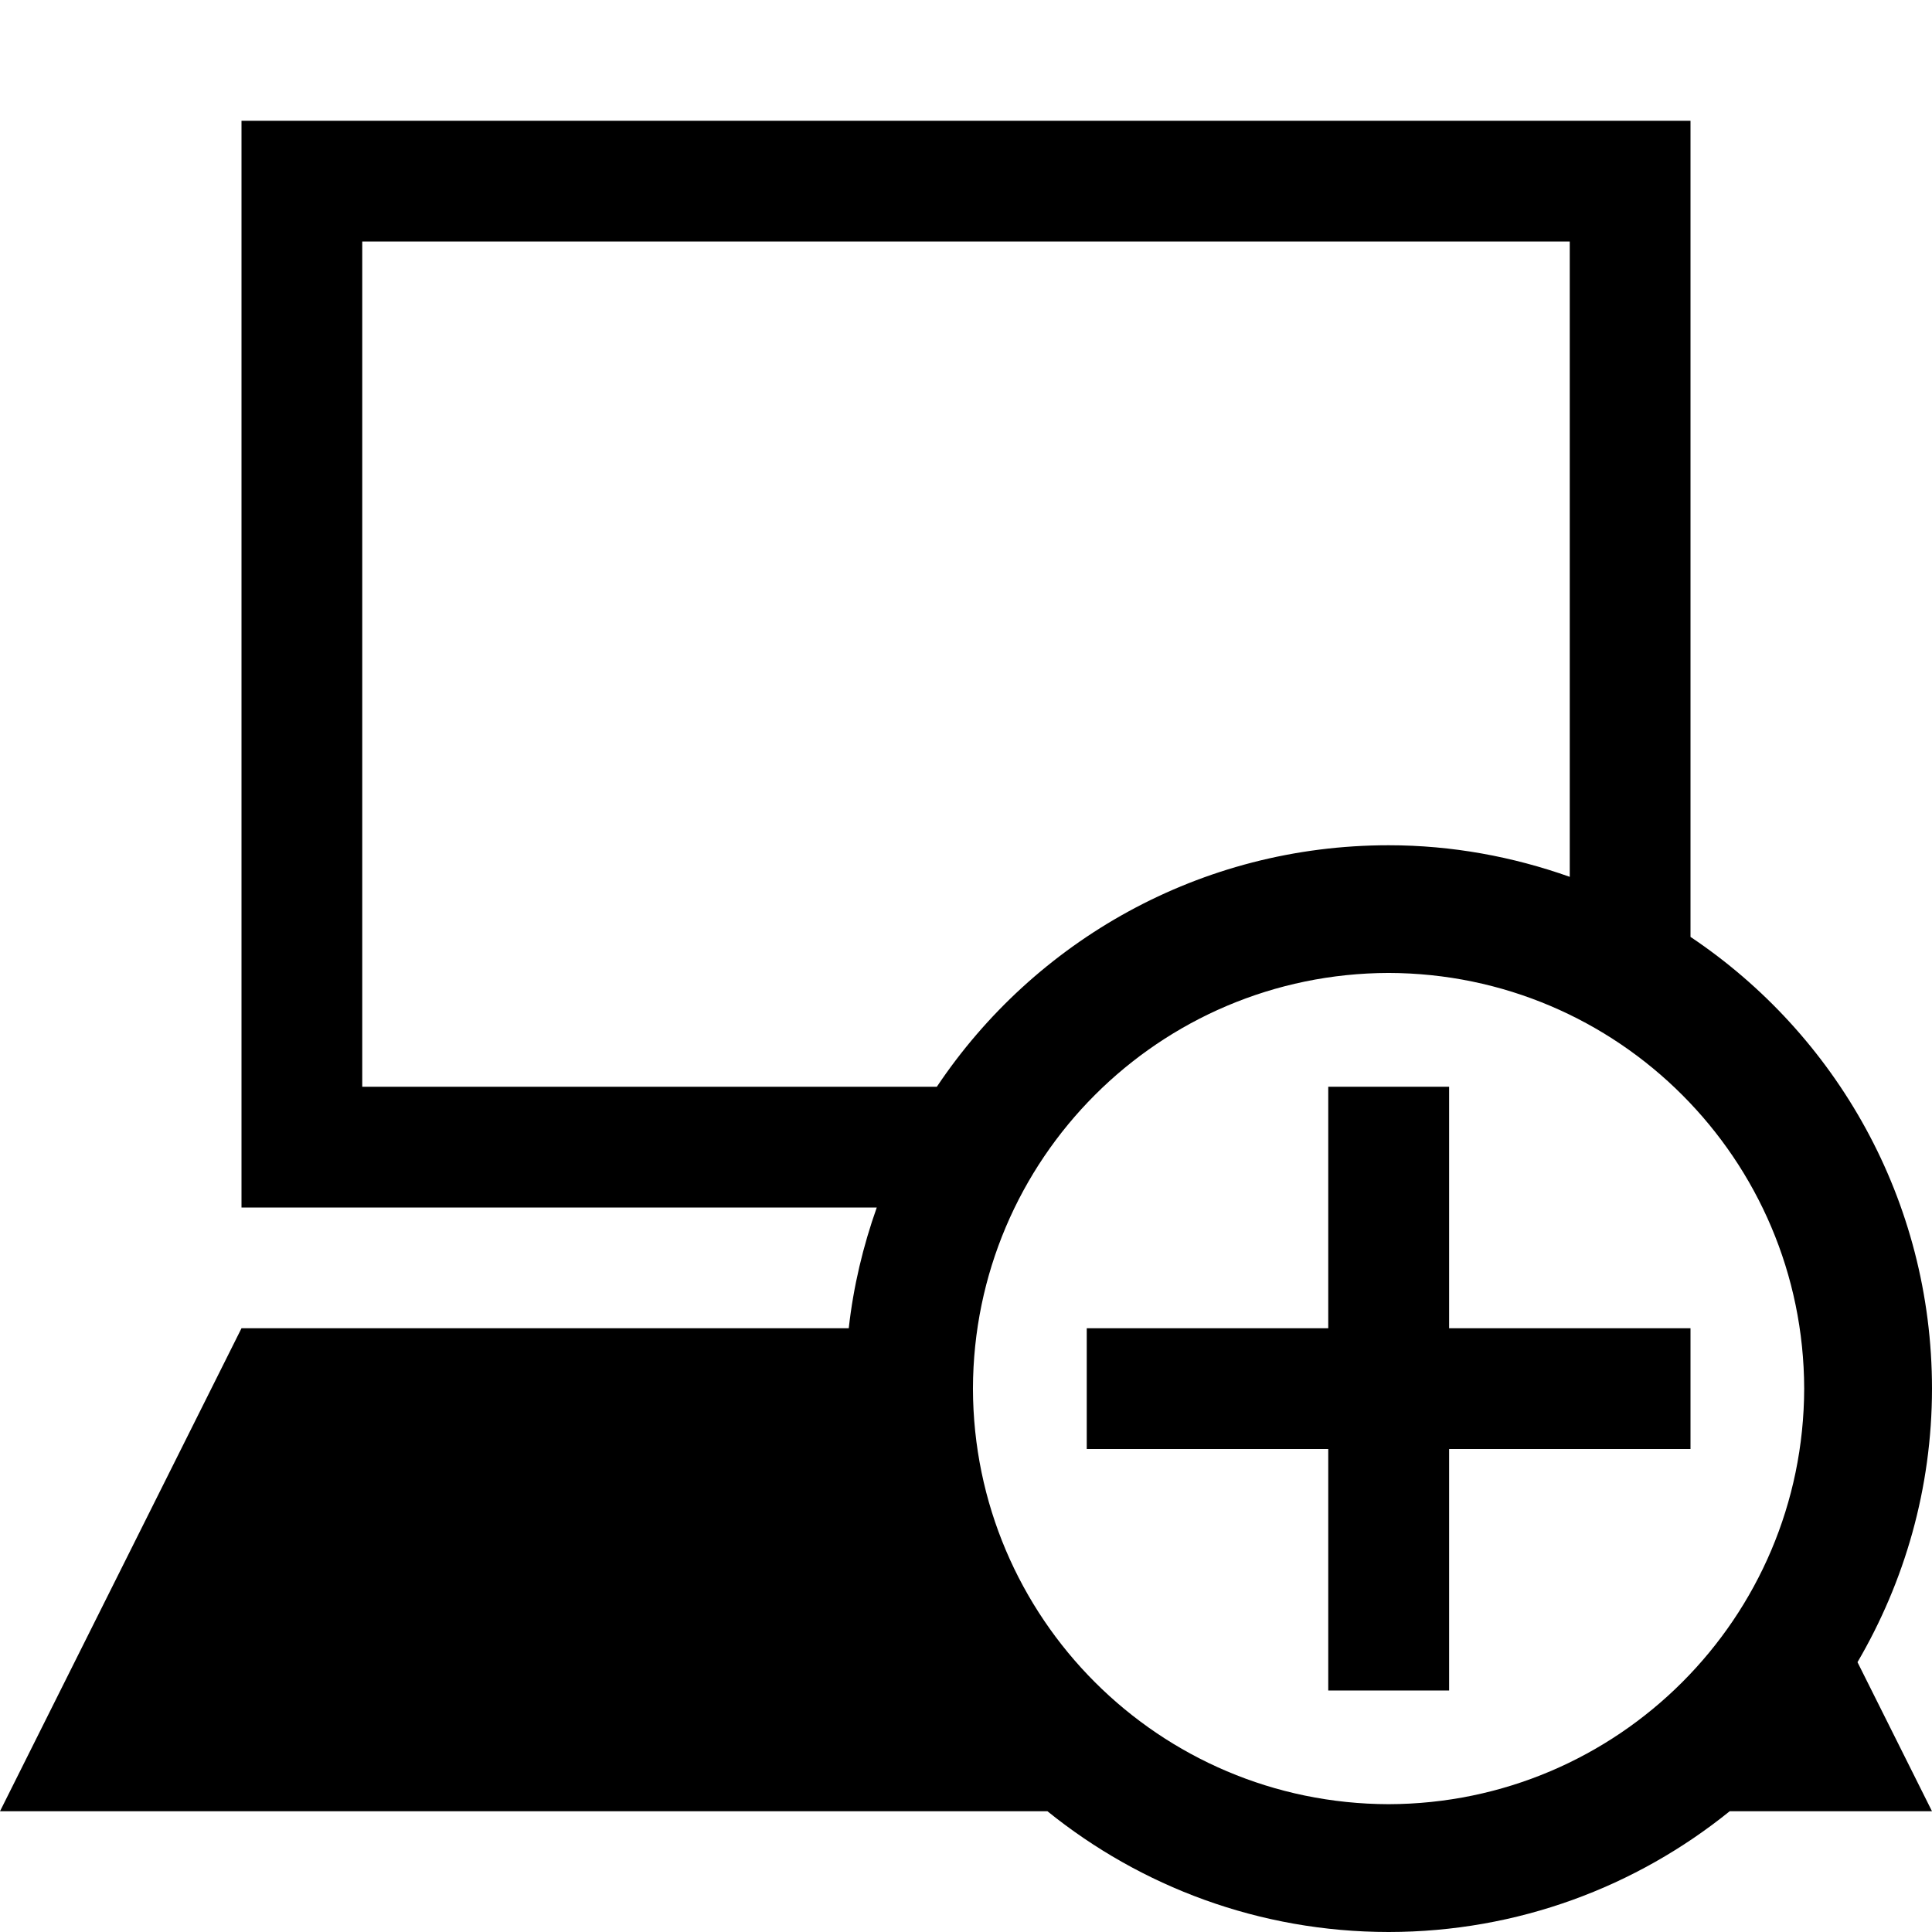 <?xml version="1.0" ?><svg enable-background="new 0 0 32 32" height="32px" id="svg2" version="1.1" viewBox="0 0 32 32" width="32px" xml:space="preserve" xmlns="http://www.w3.org/2000/svg" xmlns:cc="http://creativecommons.org/ns#" xmlns:dc="http://purl.org/dc/elements/1.1/" xmlns:inkscape="http://www.inkscape.org/namespaces/inkscape" xmlns:rdf="http://www.w3.org/1999/02/22-rdf-syntax-ns#" xmlns:sodipodi="http://sodipodi.sourceforge.net/DTD/sodipodi-0.dtd" xmlns:svg="http://www.w3.org/2000/svg"><g id="background"><rect fill="none" height="32" width="32"/></g><g id="computer_x5F_add"><path d="M30.766,27.531C31.545,26.2,31.999,24.654,32,23c-0.001-3.121-1.589-5.868-4-7.482V2H4v18h10.522   c-0.226,0.638-0.387,1.306-0.464,2H4l-4,8h17.349c1.545,1.248,3.51,1.999,5.651,2c2.142-0.001,4.104-0.752,5.649-2H32   L30.766,27.531z M6,18V4h20v10.523C25.061,14.19,24.054,14,23,14c-3.122,0-5.869,1.588-7.483,4H6z M16.115,23   c0.009-3.801,3.084-6.876,6.885-6.885c3.799,0.009,6.874,3.084,6.883,6.885c-0.009,3.799-3.084,6.874-6.883,6.883   C19.199,29.874,16.124,26.799,16.115,23z"/><g><polygon points="28,22 24.002,22 24.002,18 22,18 22,22 18,22 18,24 22,24 22,28 24.002,28 24.002,24 28,24   "/></g></g></svg>